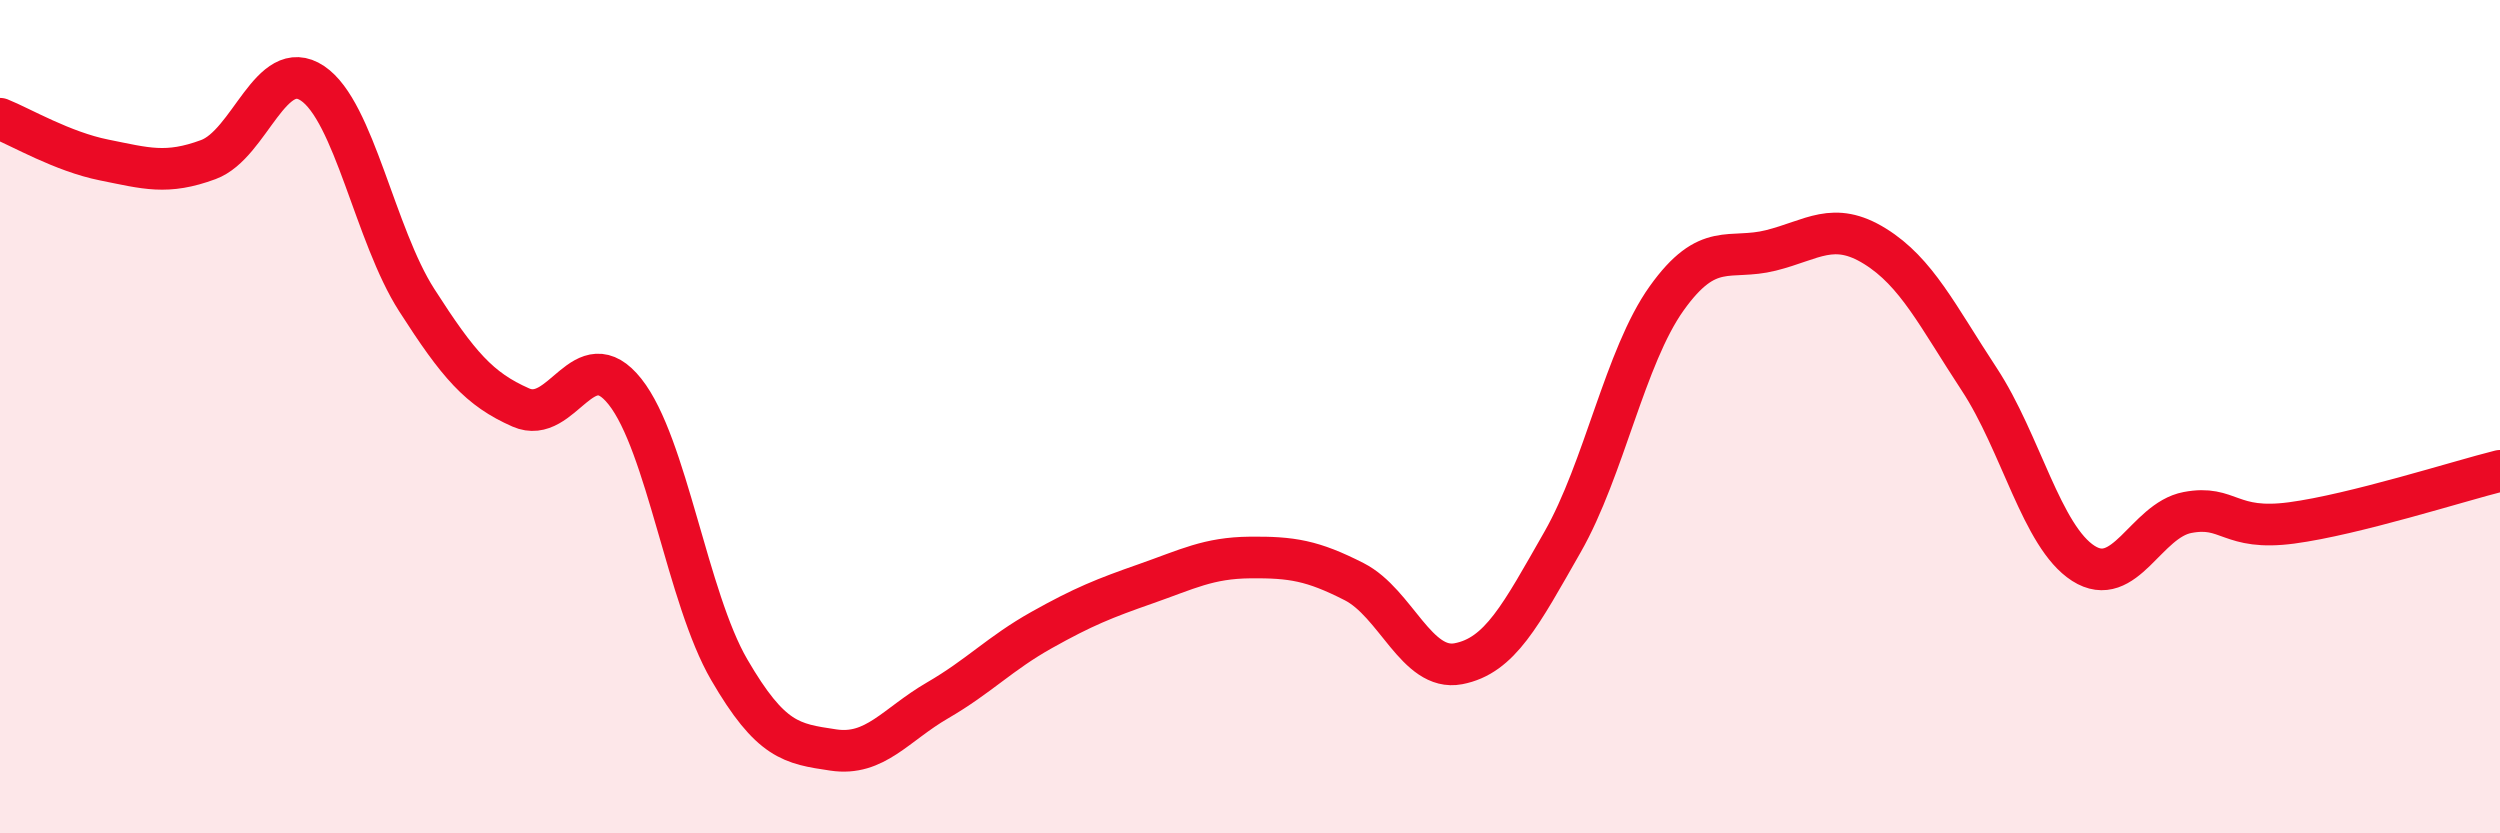 
    <svg width="60" height="20" viewBox="0 0 60 20" xmlns="http://www.w3.org/2000/svg">
      <path
        d="M 0,2.85 C 0.5,3.05 1.5,3.64 2.5,3.84 C 3.5,4.04 4,4.2 5,3.83 C 6,3.46 6.5,1.33 7.5,2 C 8.5,2.67 9,5.64 10,7.2 C 11,8.76 11.5,9.34 12.5,9.78 C 13.5,10.22 14,8.14 15,9.4 C 16,10.66 16.5,14.35 17.5,16.07 C 18.5,17.79 19,17.85 20,18 C 21,18.15 21.5,17.39 22.5,16.81 C 23.5,16.23 24,15.68 25,15.12 C 26,14.56 26.5,14.36 27.5,14.01 C 28.5,13.66 29,13.39 30,13.38 C 31,13.37 31.5,13.45 32.5,13.96 C 33.5,14.47 34,16.12 35,15.93 C 36,15.74 36.5,14.76 37.5,13.01 C 38.5,11.26 39,8.56 40,7.16 C 41,5.76 41.5,6.26 42.5,6.01 C 43.5,5.76 44,5.29 45,5.91 C 46,6.53 46.5,7.58 47.5,9.1 C 48.5,10.62 49,12.88 50,13.52 C 51,14.16 51.5,12.49 52.5,12.3 C 53.5,12.11 53.5,12.75 55,12.55 C 56.5,12.35 59,11.55 60,11.3L60 20L0 20Z"
        fill="#EB0A25"
        opacity="0.1"
        stroke-linecap="round"
        stroke-linejoin="round"
      />
      <path
        d="M 0,2.85 C 0.5,3.05 1.5,3.64 2.5,3.84 C 3.5,4.04 4,4.2 5,3.83 C 6,3.46 6.5,1.33 7.5,2 C 8.5,2.67 9,5.64 10,7.2 C 11,8.76 11.5,9.34 12.5,9.78 C 13.5,10.22 14,8.14 15,9.4 C 16,10.66 16.5,14.35 17.5,16.07 C 18.5,17.79 19,17.85 20,18 C 21,18.15 21.5,17.39 22.5,16.81 C 23.5,16.23 24,15.68 25,15.12 C 26,14.56 26.5,14.36 27.5,14.01 C 28.5,13.66 29,13.39 30,13.38 C 31,13.37 31.5,13.45 32.5,13.96 C 33.5,14.47 34,16.12 35,15.93 C 36,15.74 36.5,14.76 37.5,13.01 C 38.5,11.26 39,8.56 40,7.16 C 41,5.76 41.5,6.26 42.5,6.01 C 43.5,5.76 44,5.29 45,5.91 C 46,6.53 46.5,7.58 47.5,9.1 C 48.5,10.62 49,12.88 50,13.52 C 51,14.16 51.5,12.49 52.5,12.3 C 53.5,12.11 53.5,12.75 55,12.55 C 56.5,12.35 59,11.55 60,11.3"
        stroke="#EB0A25"
        stroke-width="1"
        fill="none"
        stroke-linecap="round"
        stroke-linejoin="round"
      />
    </svg>
  